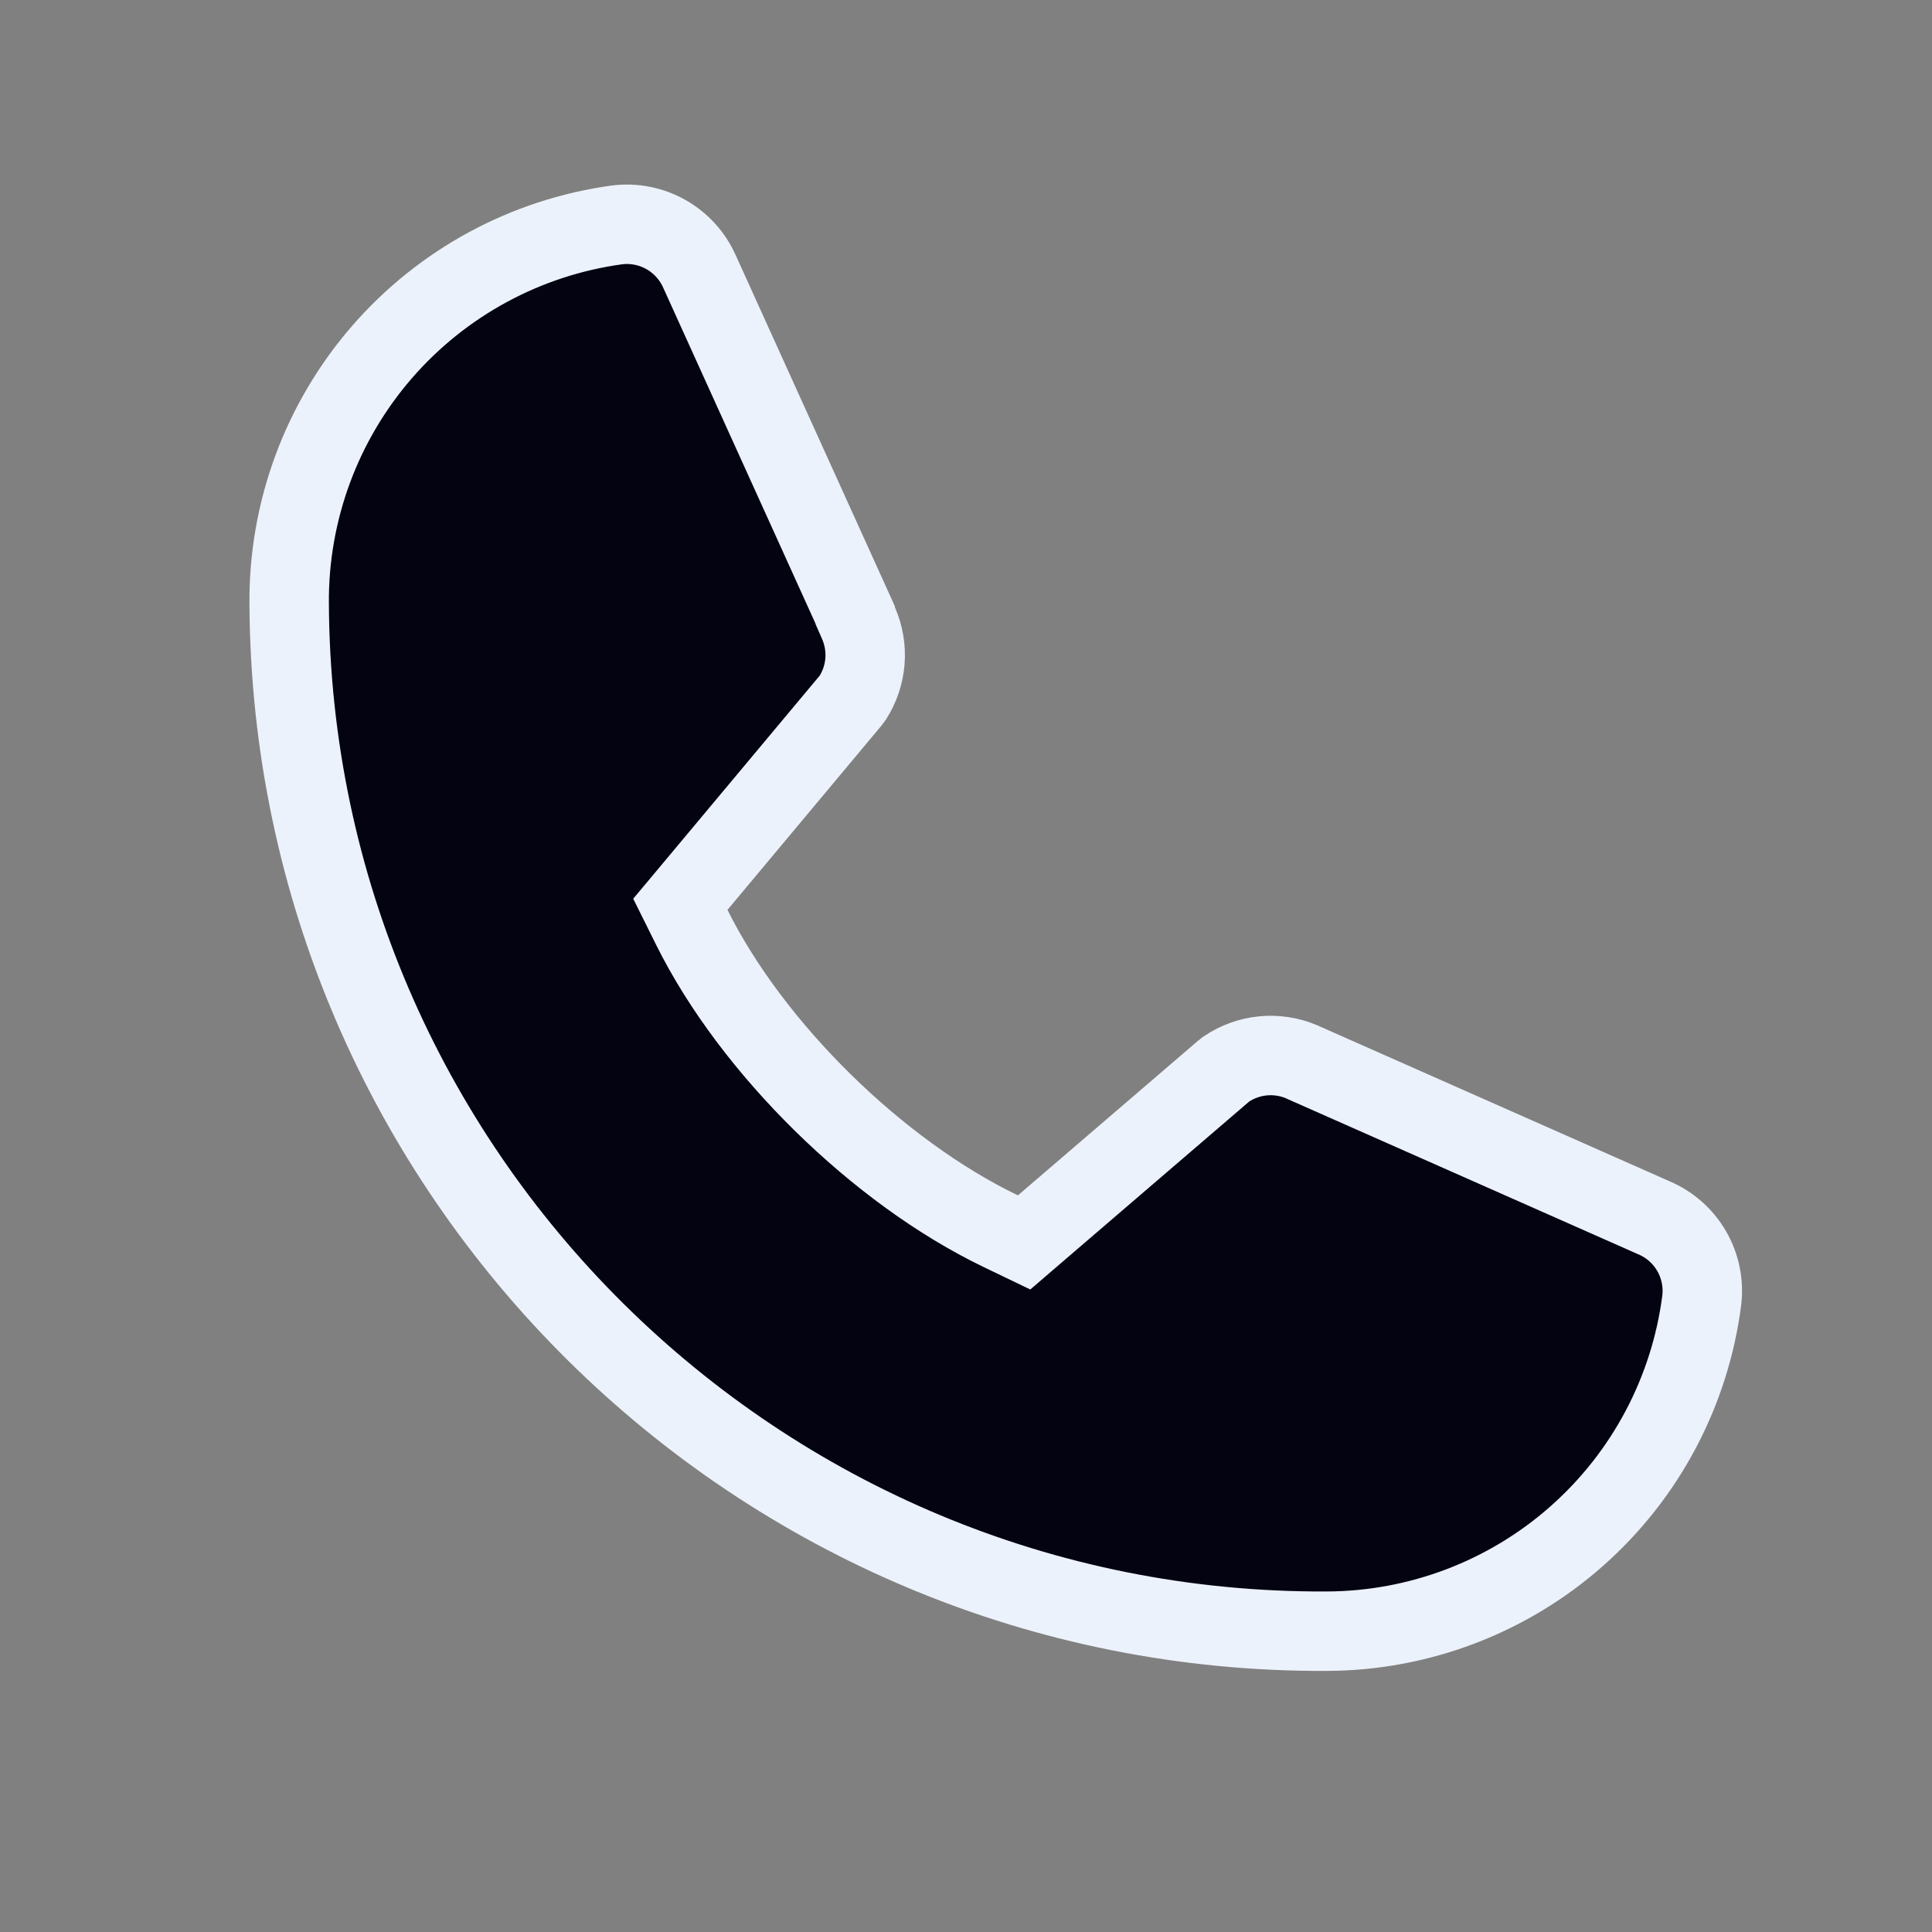 <svg width="76" height="76" viewBox="0 0 76 76" fill="none" xmlns="http://www.w3.org/2000/svg">
<rect x="0" y="0" width="76" height="76" fill="#808080" stroke="none"/>
<path d="M11.375 23.724C11.352 20.099 12.649 16.59 15.025 13.852C17.397 11.118 20.682 9.338 24.269 8.847C24.937 8.763 25.614 8.897 26.2 9.229C26.787 9.561 27.25 10.075 27.521 10.693L27.525 10.701L27.529 10.709L33.641 24.19L33.641 24.216L33.771 24.513C33.978 24.986 34.066 25.503 34.025 26.017C33.984 26.528 33.817 27.021 33.541 27.453C33.524 27.478 33.502 27.508 33.466 27.553L27.418 34.79L26.763 35.573L27.218 36.488C29.589 41.252 34.529 46.102 39.365 48.431L40.286 48.874L41.061 48.208L48.158 42.115C48.182 42.094 48.207 42.076 48.233 42.059L48.239 42.054C48.67 41.764 49.166 41.586 49.683 41.535C50.193 41.486 50.708 41.563 51.182 41.759L51.197 41.767L51.206 41.771L51.214 41.775L65.044 47.897L65.053 47.901L65.064 47.906C65.685 48.17 66.204 48.628 66.543 49.212C66.881 49.794 67.021 50.47 66.944 51.139C66.485 54.73 64.736 58.032 62.023 60.429C59.307 62.829 55.81 64.157 52.185 64.167L52.182 64.167C29.784 64.268 11.476 46.124 11.375 23.726L11.375 23.724Z" fill="#030311" stroke="#ECF2FB" stroke-width="3.125"/>
</svg>
